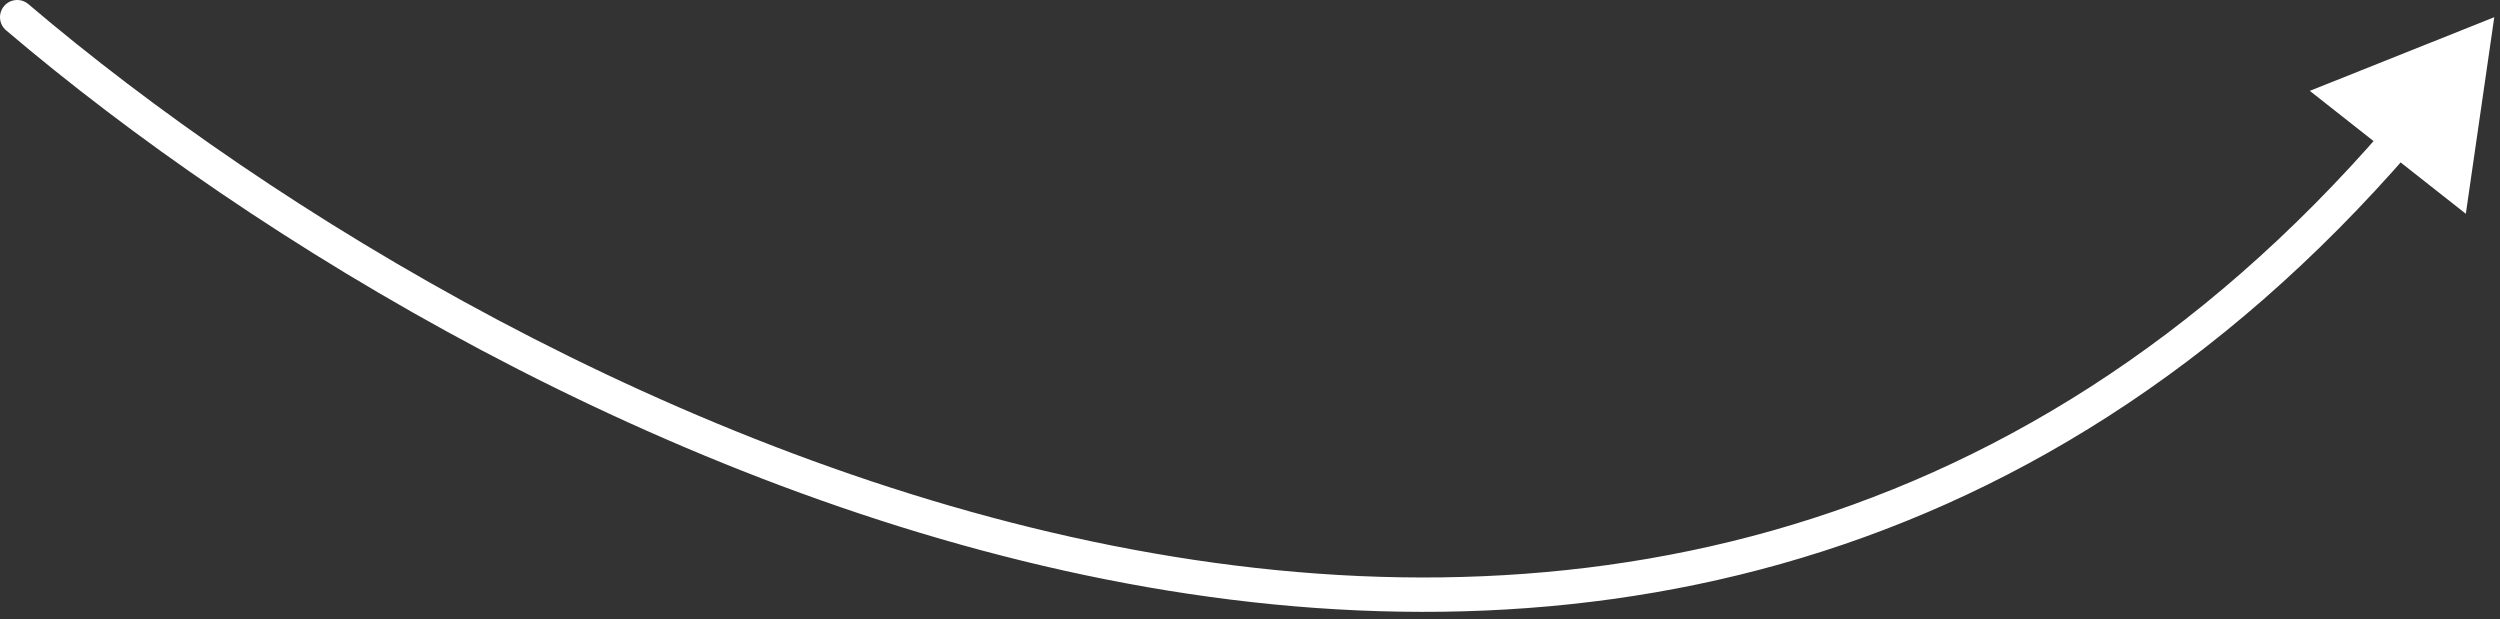 <?xml version="1.0" encoding="UTF-8"?> <svg xmlns="http://www.w3.org/2000/svg" width="218" height="54" viewBox="0 0 218 54" fill="none"><rect x="0" y="0" width="218" height="54" fill="#333333" stroke="none"/><path d="M2.472 0.358C1.841 -0.179 0.894 -0.103 0.358 0.528C-0.179 1.159 -0.103 2.106 0.528 2.642L1.5 1.5L2.472 0.358ZM217.5 1.5L201.415 7.923L215.02 18.642L217.5 1.5ZM1.5 1.5L0.528 2.642C22.068 20.968 57.729 42.824 96.37 50.512C135.088 58.216 176.892 51.694 210.277 13.09L209.142 12.109L208.007 11.128C175.489 48.73 134.879 55.116 96.956 47.57C58.955 40.009 23.747 18.457 2.472 0.358L1.5 1.5Z" fill="white"></path></svg> 